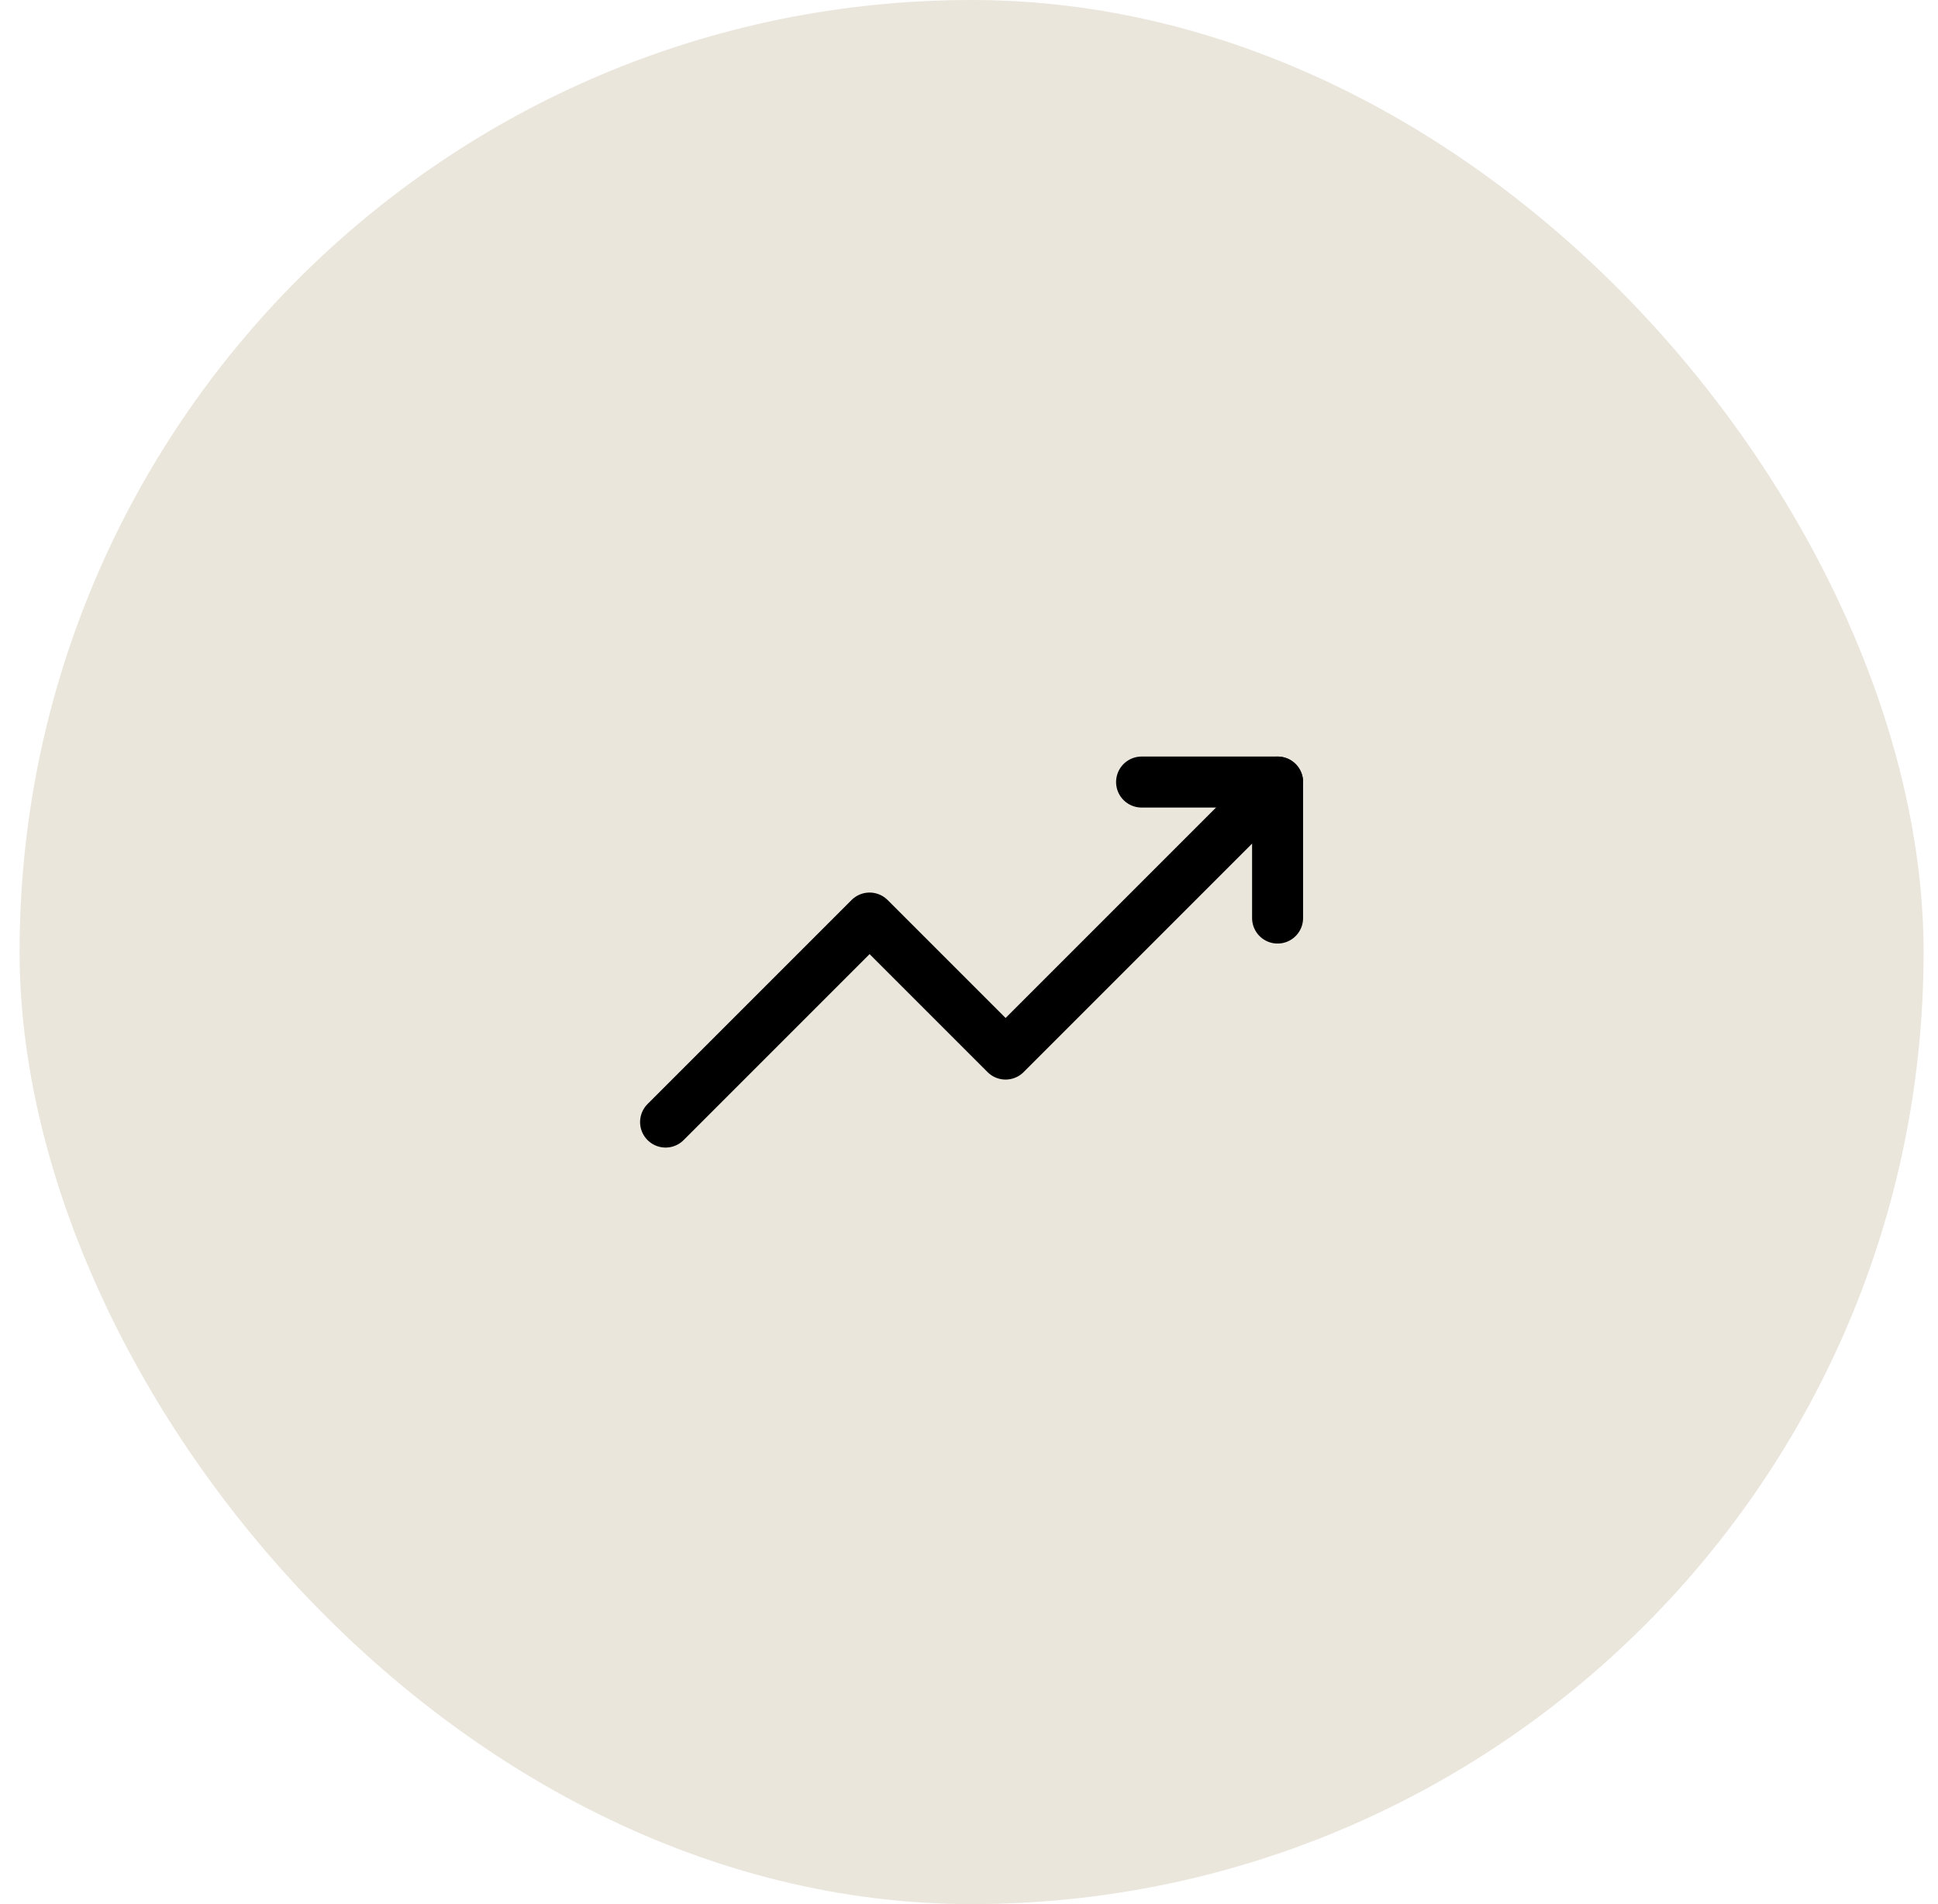 <svg xmlns="http://www.w3.org/2000/svg" width="57" height="56" viewBox="0 0 57 56" fill="none"><rect x="0.576" width="56" height="56" rx="28" fill="#EAE6DC"></rect><path d="M19.576 33L25.576 27L29.576 31L37.576 23" stroke="black" stroke-width="1.5" stroke-linecap="round" stroke-linejoin="round"></path><path d="M33.576 23H37.576V27" stroke="black" stroke-width="1.5" stroke-linecap="round" stroke-linejoin="round"></path></svg>